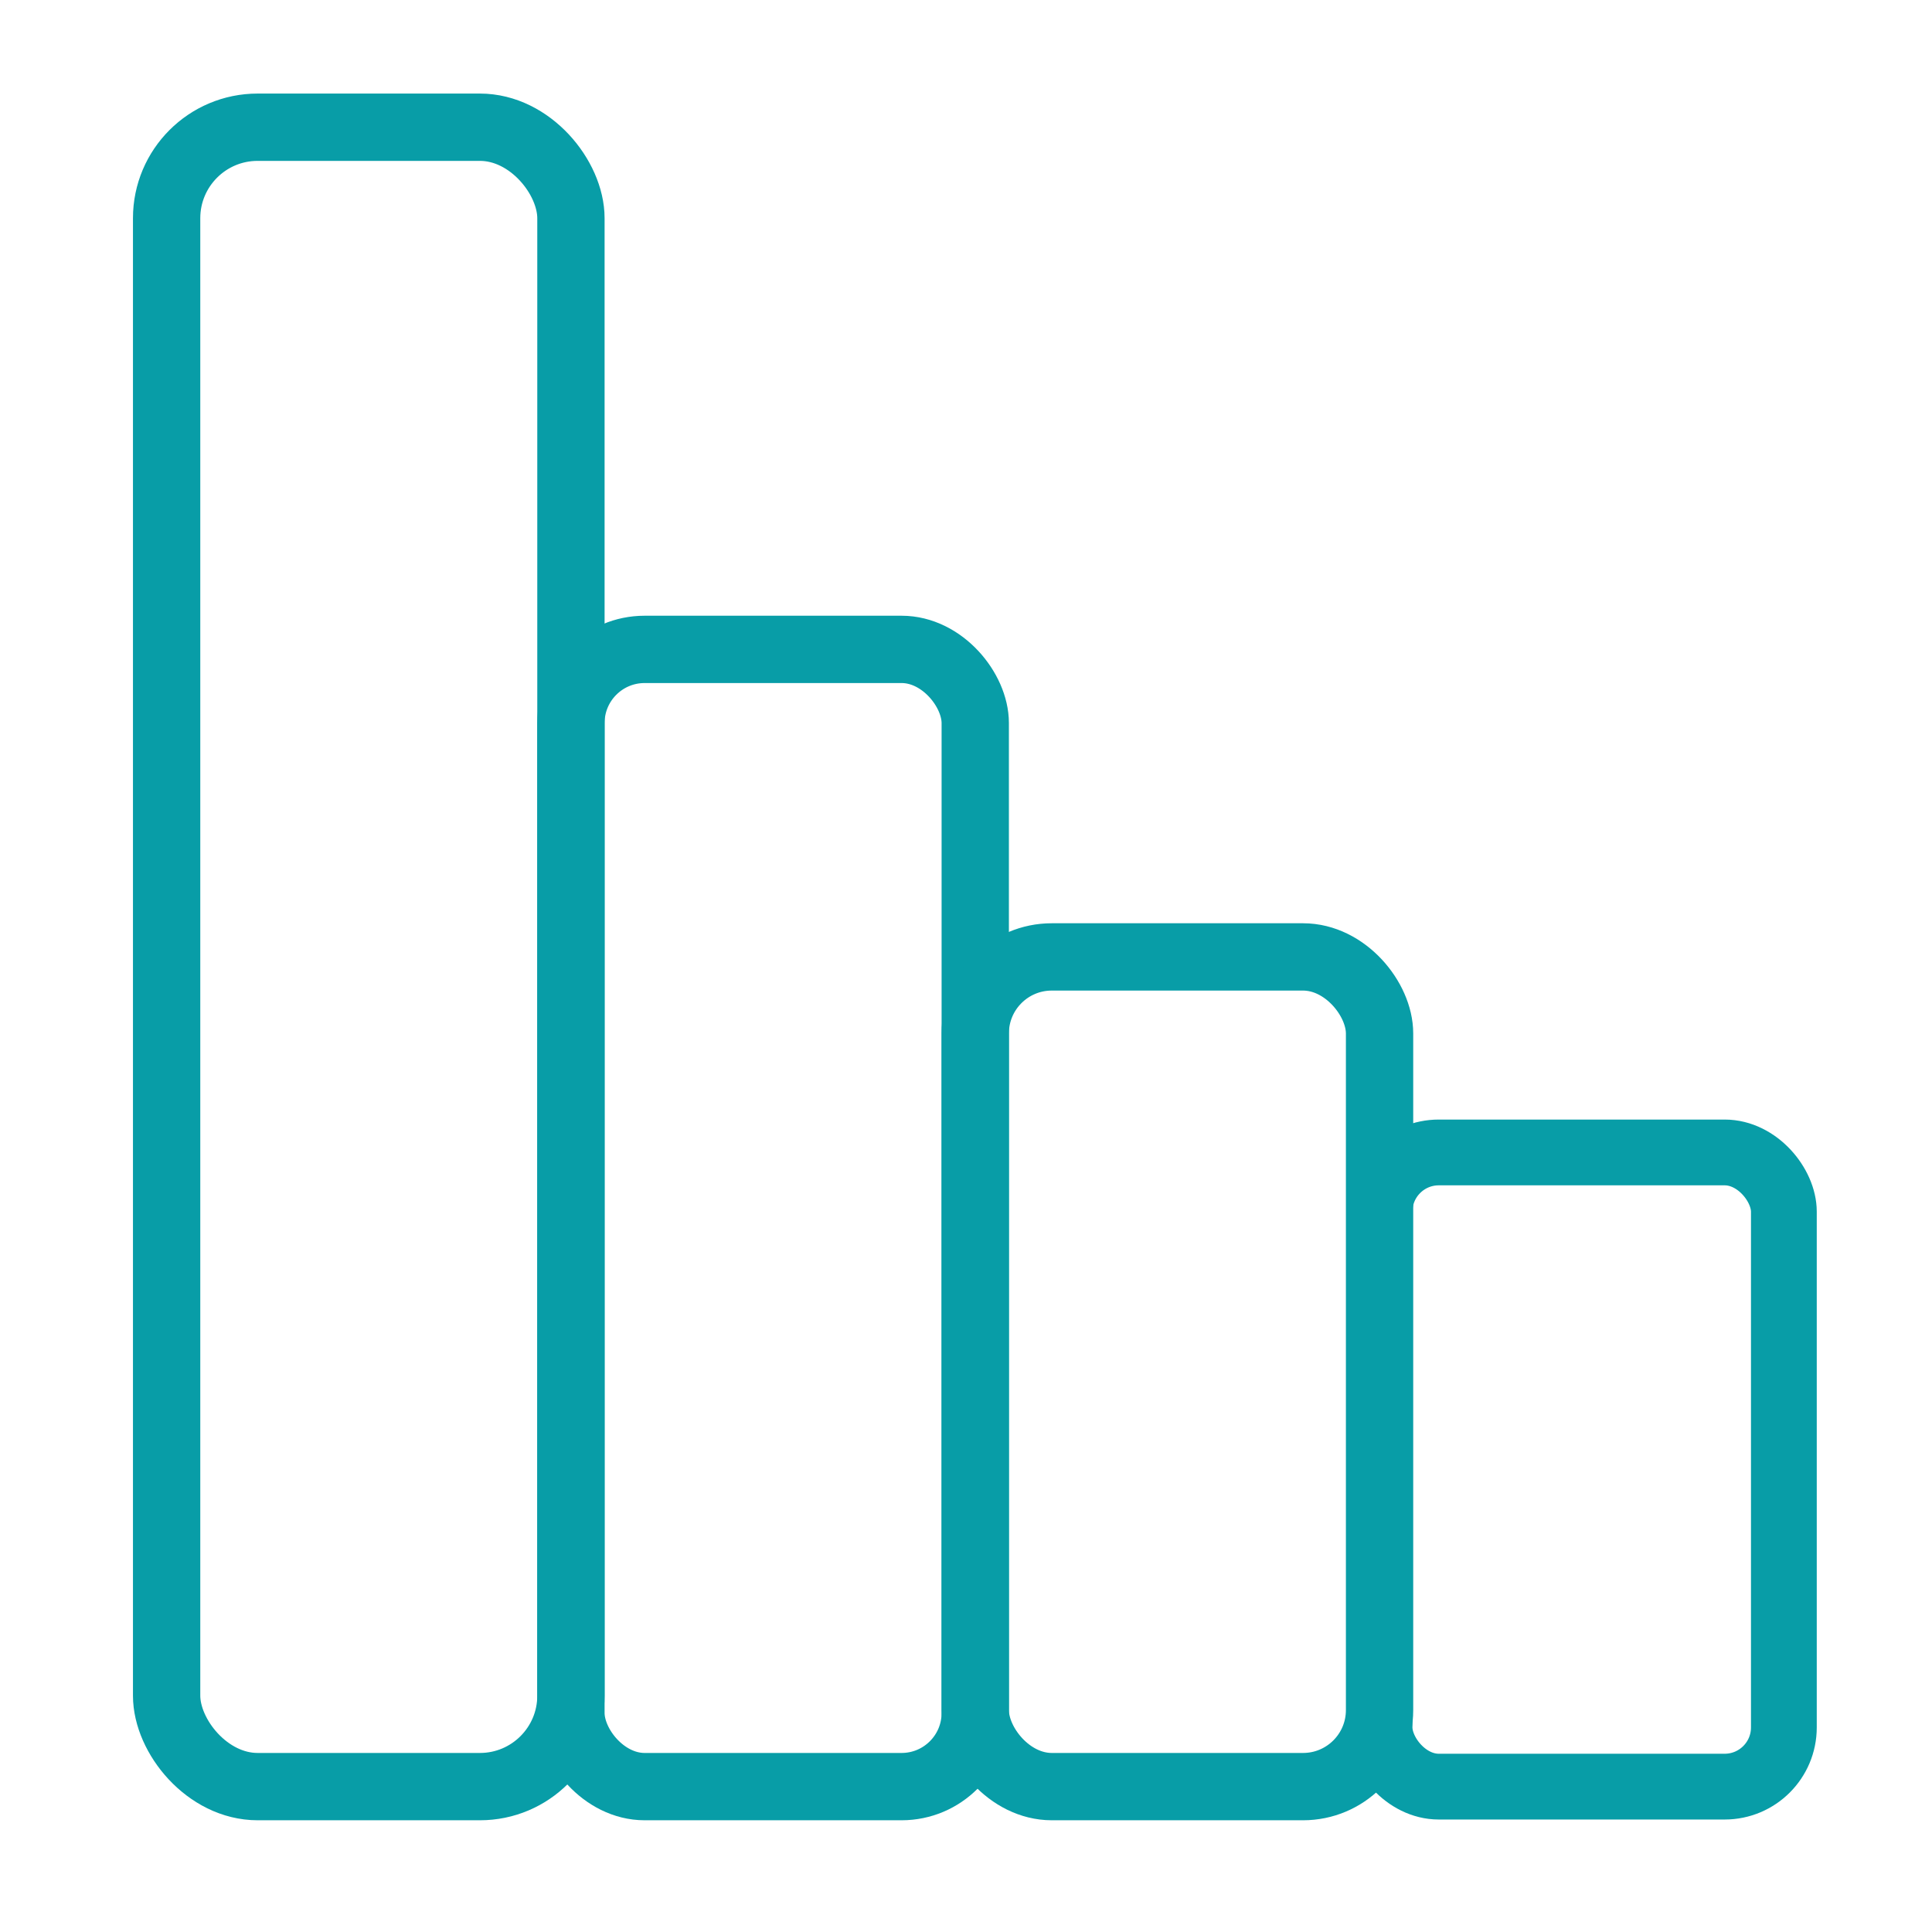 <svg xmlns="http://www.w3.org/2000/svg" xmlns:xlink="http://www.w3.org/1999/xlink" width="107" height="107" viewBox="0 0 107 107"><defs><style>.a{fill:#fff;stroke:#707070;}.b{clip-path:url(#a);}.c,.d{fill:none;stroke:#089da7;stroke-miterlimit:10;}.c{stroke-linecap:round;stroke-width:3.728px;}.d{stroke-width:3.643px;}</style><clipPath id="a"><rect class="a" width="107" height="107" transform="translate(421 7466)"/></clipPath></defs><g class="b" transform="translate(-421 -7466)"><g transform="translate(418.084 7462.165)"><g transform="translate(12.144 10.881)"><rect class="c" width="22.392" height="91.902" rx="5.04"/><rect class="c" width="22.392" height="62.983" rx="4.08" transform="translate(22.392 28.919)"/><rect class="c" width="22.392" height="45.951" rx="4.238" transform="translate(44.784 45.951)"/><rect class="d" width="22.392" height="35.123" rx="3.279" transform="translate(67.176 56.78)"/></g></g></g></svg>